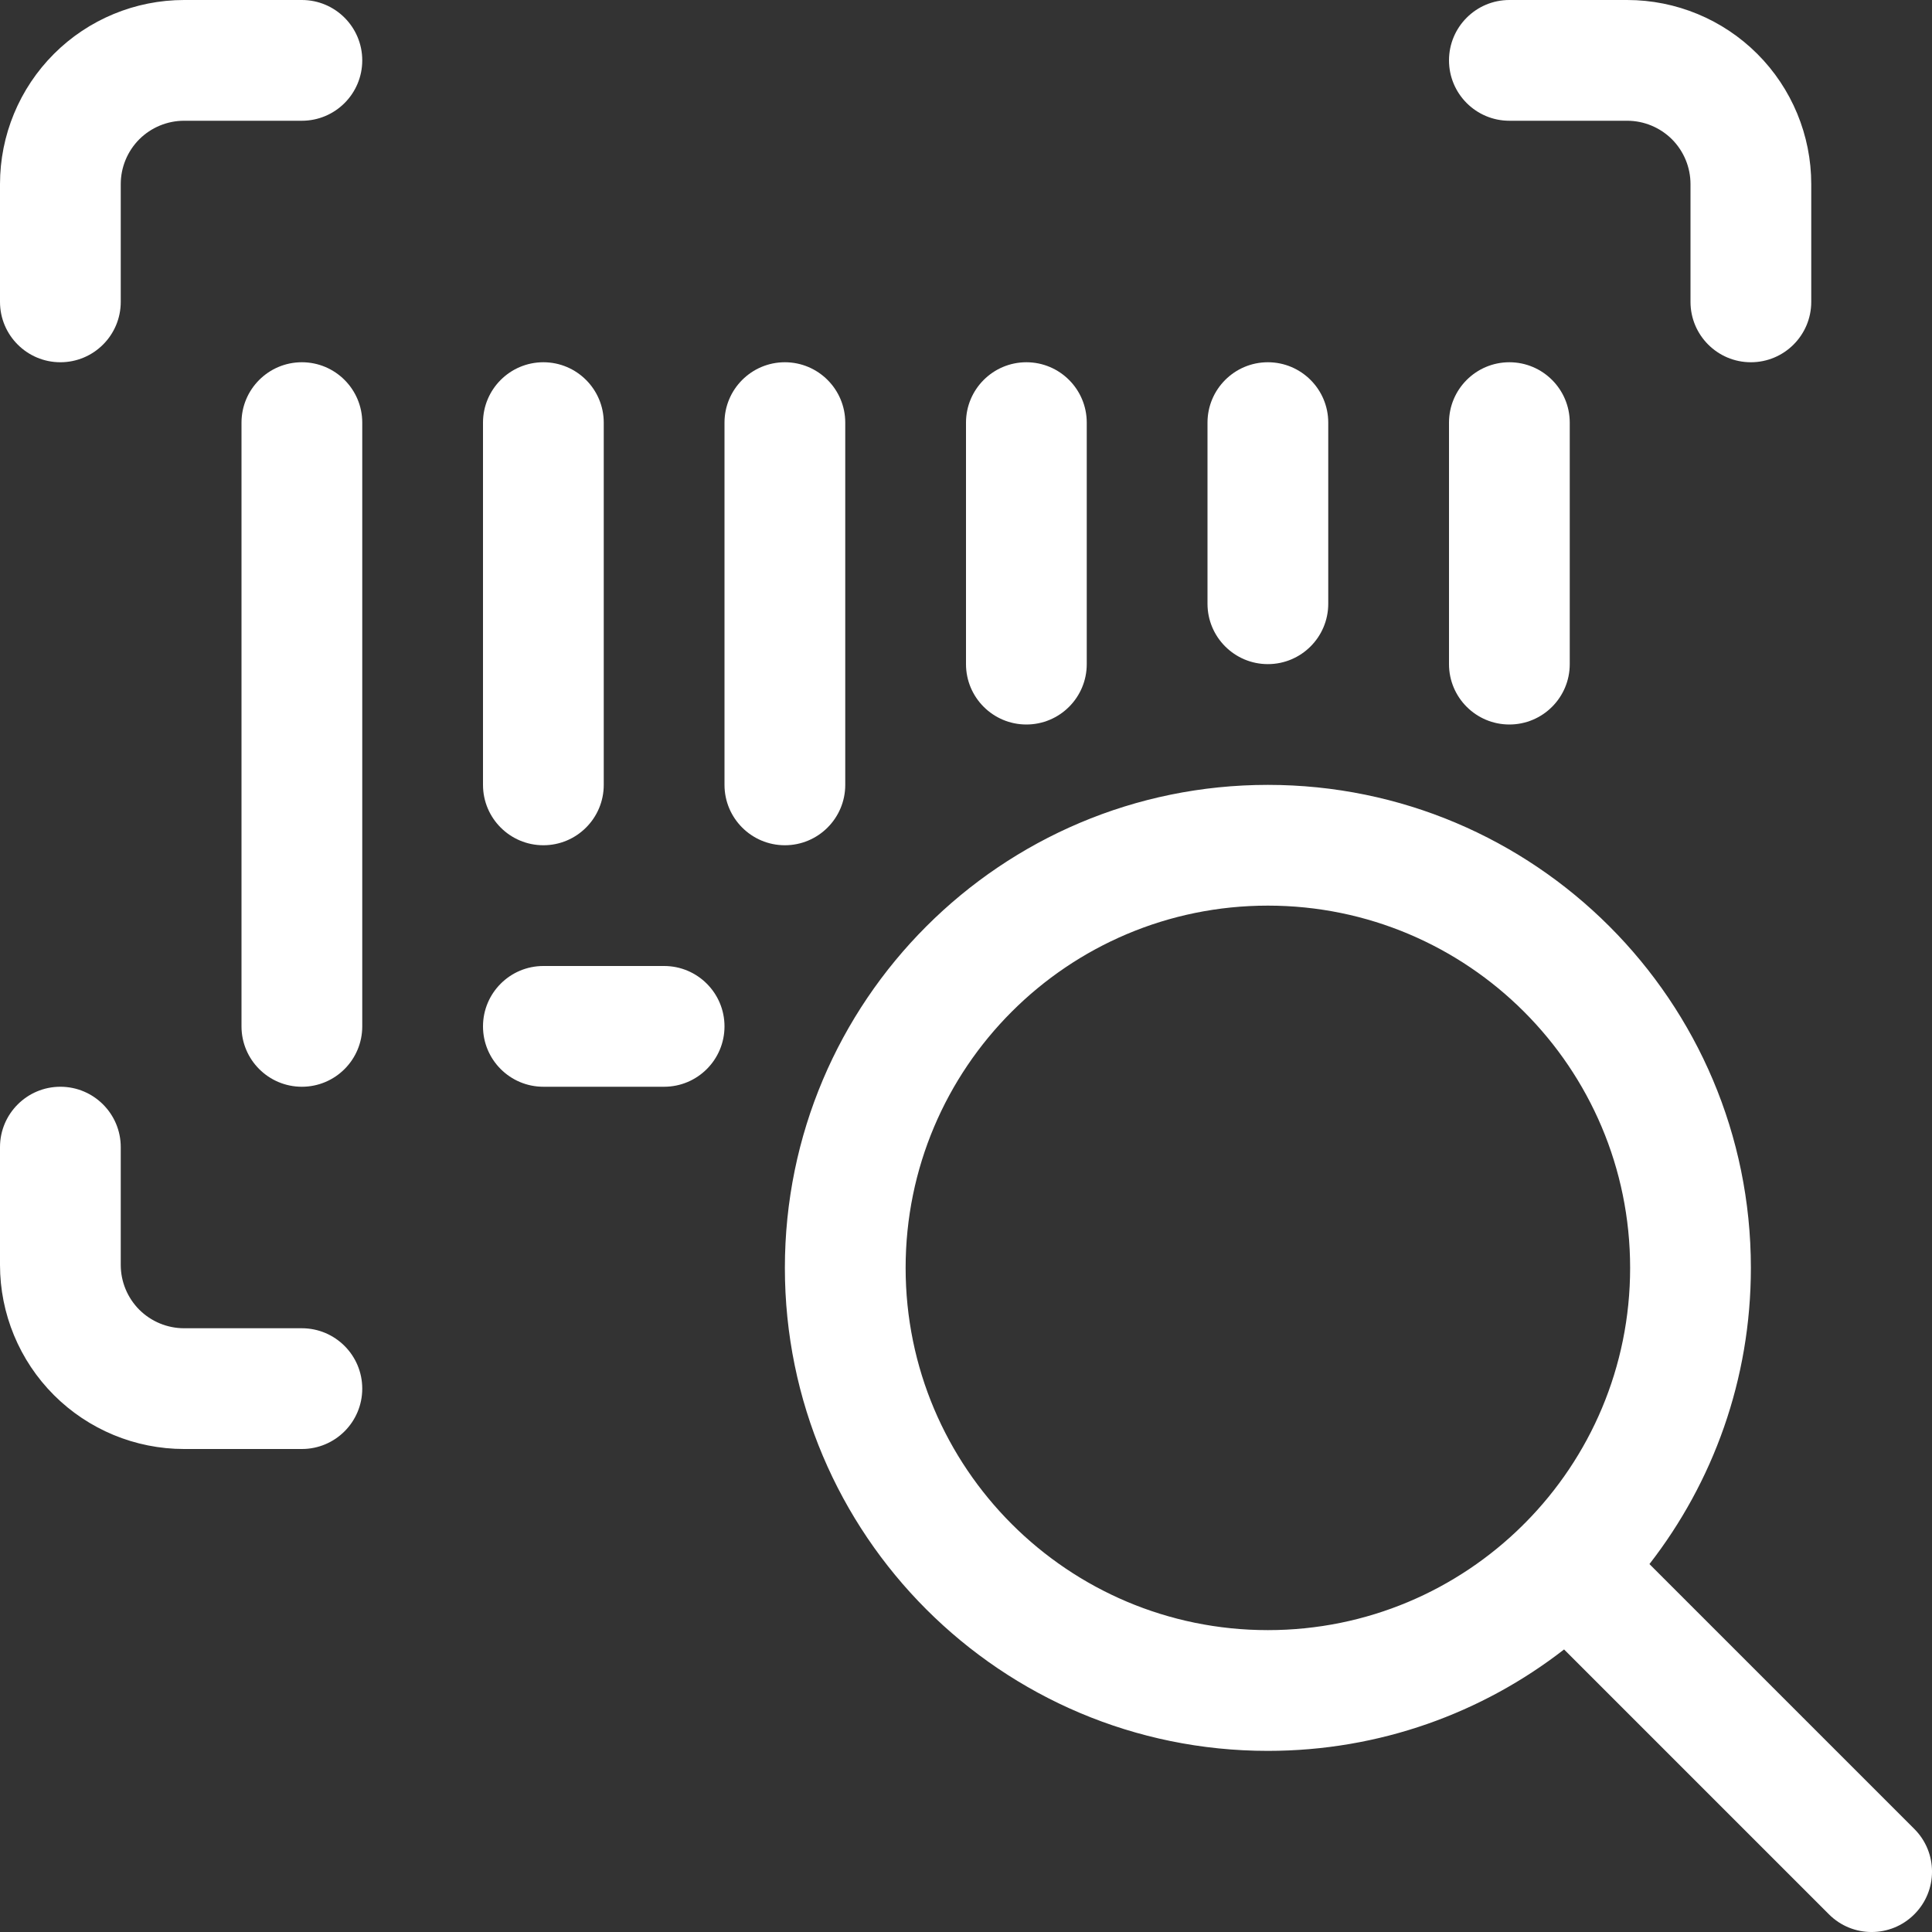 <svg width="32" height="32" viewBox="0 0 32 32" fill="none" xmlns="http://www.w3.org/2000/svg">
<rect x="0" y="0" width="32" height="32" fill="#333333" stroke="none"/>
<path fill-rule="evenodd" clip-rule="evenodd" d="M3.049 0C2.241 0 1.465 0.321 0.893 0.893C0.321 1.465 0 2.241 0 3.049V5C0 5.552 0.448 6 1 6C1.552 6 2 5.552 2 5V3.049C2 2.771 2.111 2.504 2.307 2.307C2.504 2.111 2.771 2 3.049 2H5C5.552 2 6 1.552 6 1C6 0.448 5.552 0 5 0H3.049ZM6 7C6 6.448 5.552 6 5 6C4.448 6 4 6.448 4 7V17C4 17.552 4.448 18 5 18C5.552 18 6 17.552 6 17V7ZM10 7C10 6.448 9.552 6 9 6C8.448 6 8 6.448 8 7V13C8 13.552 8.448 14 9 14C9.552 14 10 13.552 10 13V7ZM17 6C17.552 6 18 6.448 18 7V11C18 11.552 17.552 12 17 12C16.448 12 16 11.552 16 11V7C16 6.448 16.448 6 17 6ZM22 7C22 6.448 21.552 6 21 6C20.448 6 20 6.448 20 7V10C20 10.552 20.448 11 21 11C21.552 11 22 10.552 22 10V7ZM25 6C25.552 6 26 6.448 26 7V11C26 11.552 25.552 12 25 12C24.448 12 24 11.552 24 11V7C24 6.448 24.448 6 25 6ZM14 7C14 6.448 13.552 6 13 6C12.448 6 12 6.448 12 7V13C12 13.552 12.448 14 13 14C13.552 14 14 13.552 14 13V7ZM8 17C8 16.448 8.448 16 9 16H11C11.552 16 12 16.448 12 17C12 17.552 11.552 18 11 18H9C8.448 18 8 17.552 8 17ZM24 1C24 0.448 24.448 0 25 0H26.951C27.759 0 28.535 0.321 29.107 0.893C29.679 1.465 30 2.241 30 3.049V5C30 5.552 29.552 6 29 6C28.448 6 28 5.552 28 5V3.049C28 2.771 27.889 2.504 27.693 2.307C27.496 2.111 27.229 2 26.951 2H25C24.448 2 24 1.552 24 1ZM2 19C2 18.448 1.552 18 1 18C0.448 18 0 18.448 0 19V20.951C0 21.759 0.321 22.535 0.893 23.107C1.465 23.679 2.241 24 3.049 24H5C5.552 24 6 23.552 6 23C6 22.448 5.552 22 5 22H3.049C2.771 22 2.504 21.889 2.307 21.693C2.111 21.496 2 21.229 2 20.951V19ZM21 15C17.686 15 15 17.686 15 21C15 24.314 17.686 27 21 27C22.645 27 24.136 26.338 25.22 25.265C25.227 25.257 25.235 25.25 25.242 25.242C25.25 25.235 25.257 25.227 25.265 25.22C26.338 24.136 27 22.645 27 21C27 17.686 24.314 15 21 15ZM27.32 25.906C28.373 24.551 29 22.849 29 21C29 16.582 25.418 13 21 13C16.582 13 13 16.582 13 21C13 25.418 16.582 29 21 29C22.849 29 24.551 28.373 25.906 27.32L30.293 31.707C30.683 32.098 31.317 32.098 31.707 31.707C32.098 31.317 32.098 30.683 31.707 30.293L27.32 25.906Z" fill="white"/>
</svg>
